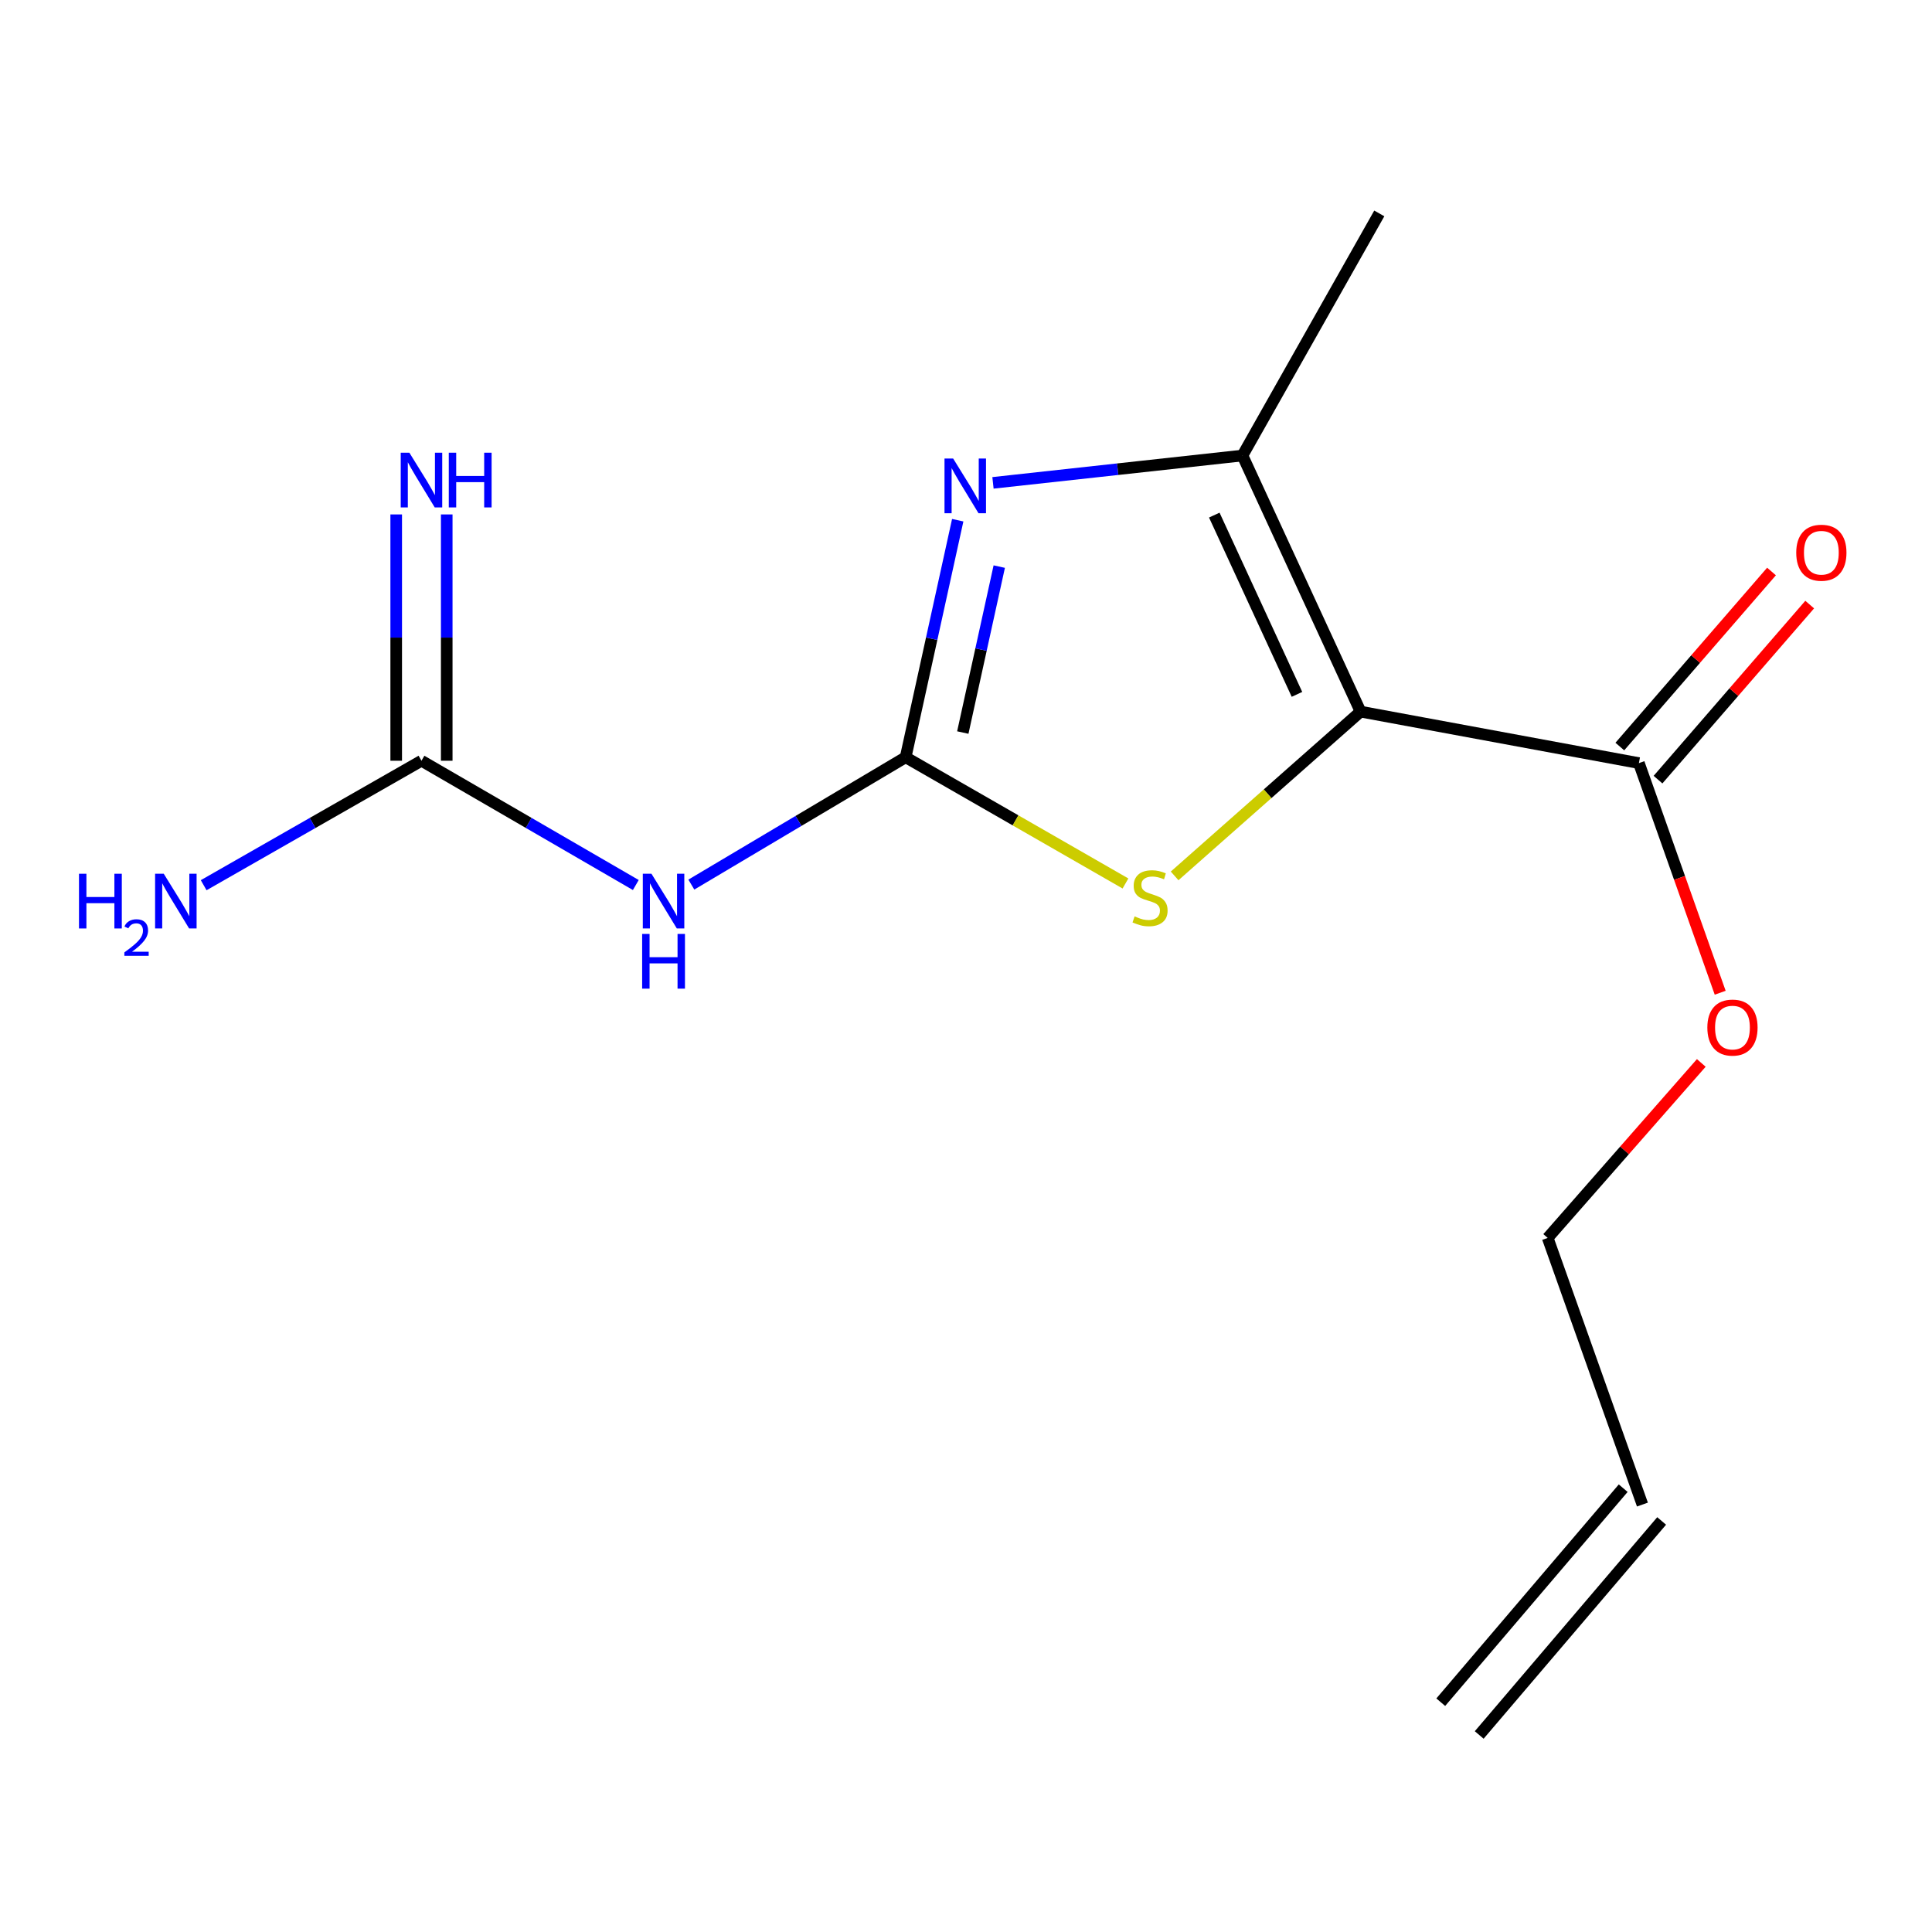 <?xml version='1.0' encoding='iso-8859-1'?>
<svg version='1.1' baseProfile='full'
              xmlns='http://www.w3.org/2000/svg'
                      xmlns:rdkit='http://www.rdkit.org/xml'
                      xmlns:xlink='http://www.w3.org/1999/xlink'
                  xml:space='preserve'
width='1000px' height='1000px' viewBox='0 0 1000 1000'>
<!-- END OF HEADER -->
<rect style='opacity:1.0;fill:#FFFFFF;stroke:none' width='1000' height='1000' x='0' y='0'> </rect>
<path class='bond-2' d='M 704.226,368.334 L 656.104,410.848' style='fill:none;fill-rule:evenodd;stroke:#000000;stroke-width:6px;stroke-linecap:butt;stroke-linejoin:miter;stroke-opacity:1' />
<path class='bond-2' d='M 656.104,410.848 L 607.982,453.363' style='fill:none;fill-rule:evenodd;stroke:#CCCC00;stroke-width:6px;stroke-linecap:butt;stroke-linejoin:miter;stroke-opacity:1' />
<path class='bond-3' d='M 704.226,368.334 L 643.093,235.782' style='fill:none;fill-rule:evenodd;stroke:#000000;stroke-width:6px;stroke-linecap:butt;stroke-linejoin:miter;stroke-opacity:1' />
<path class='bond-3' d='M 671.31,359.403 L 628.516,266.616' style='fill:none;fill-rule:evenodd;stroke:#000000;stroke-width:6px;stroke-linecap:butt;stroke-linejoin:miter;stroke-opacity:1' />
<path class='bond-5' d='M 704.226,368.334 L 848.299,394.978' style='fill:none;fill-rule:evenodd;stroke:#000000;stroke-width:6px;stroke-linecap:butt;stroke-linejoin:miter;stroke-opacity:1' />
<path class='bond-0' d='M 468.758,391.956 L 525.649,424.622' style='fill:none;fill-rule:evenodd;stroke:#000000;stroke-width:6px;stroke-linecap:butt;stroke-linejoin:miter;stroke-opacity:1' />
<path class='bond-0' d='M 525.649,424.622 L 582.54,457.288' style='fill:none;fill-rule:evenodd;stroke:#CCCC00;stroke-width:6px;stroke-linecap:butt;stroke-linejoin:miter;stroke-opacity:1' />
<path class='bond-4' d='M 468.758,391.956 L 413.299,424.91' style='fill:none;fill-rule:evenodd;stroke:#000000;stroke-width:6px;stroke-linecap:butt;stroke-linejoin:miter;stroke-opacity:1' />
<path class='bond-4' d='M 413.299,424.91 L 357.839,457.865' style='fill:none;fill-rule:evenodd;stroke:#0000FF;stroke-width:6px;stroke-linecap:butt;stroke-linejoin:miter;stroke-opacity:1' />
<path class='bond-15' d='M 468.758,391.956 L 482.237,330.606' style='fill:none;fill-rule:evenodd;stroke:#000000;stroke-width:6px;stroke-linecap:butt;stroke-linejoin:miter;stroke-opacity:1' />
<path class='bond-15' d='M 482.237,330.606 L 495.715,269.256' style='fill:none;fill-rule:evenodd;stroke:#0000FF;stroke-width:6px;stroke-linecap:butt;stroke-linejoin:miter;stroke-opacity:1' />
<path class='bond-15' d='M 498.343,379.162 L 507.778,336.217' style='fill:none;fill-rule:evenodd;stroke:#000000;stroke-width:6px;stroke-linecap:butt;stroke-linejoin:miter;stroke-opacity:1' />
<path class='bond-15' d='M 507.778,336.217 L 517.212,293.272' style='fill:none;fill-rule:evenodd;stroke:#0000FF;stroke-width:6px;stroke-linecap:butt;stroke-linejoin:miter;stroke-opacity:1' />
<path class='bond-1' d='M 513.964,249.929 L 578.528,242.855' style='fill:none;fill-rule:evenodd;stroke:#0000FF;stroke-width:6px;stroke-linecap:butt;stroke-linejoin:miter;stroke-opacity:1' />
<path class='bond-1' d='M 578.528,242.855 L 643.093,235.782' style='fill:none;fill-rule:evenodd;stroke:#000000;stroke-width:6px;stroke-linecap:butt;stroke-linejoin:miter;stroke-opacity:1' />
<path class='bond-13' d='M 643.093,235.782 L 713.916,110.464' style='fill:none;fill-rule:evenodd;stroke:#000000;stroke-width:6px;stroke-linecap:butt;stroke-linejoin:miter;stroke-opacity:1' />
<path class='bond-6' d='M 329.094,458.085 L 273.623,425.921' style='fill:none;fill-rule:evenodd;stroke:#0000FF;stroke-width:6px;stroke-linecap:butt;stroke-linejoin:miter;stroke-opacity:1' />
<path class='bond-6' d='M 273.623,425.921 L 218.152,393.758' style='fill:none;fill-rule:evenodd;stroke:#000000;stroke-width:6px;stroke-linecap:butt;stroke-linejoin:miter;stroke-opacity:1' />
<path class='bond-8' d='M 858.18,403.541 L 897.439,358.236' style='fill:none;fill-rule:evenodd;stroke:#000000;stroke-width:6px;stroke-linecap:butt;stroke-linejoin:miter;stroke-opacity:1' />
<path class='bond-8' d='M 897.439,358.236 L 936.697,312.932' style='fill:none;fill-rule:evenodd;stroke:#FF0000;stroke-width:6px;stroke-linecap:butt;stroke-linejoin:miter;stroke-opacity:1' />
<path class='bond-8' d='M 838.418,386.415 L 877.676,341.111' style='fill:none;fill-rule:evenodd;stroke:#000000;stroke-width:6px;stroke-linecap:butt;stroke-linejoin:miter;stroke-opacity:1' />
<path class='bond-8' d='M 877.676,341.111 L 916.935,295.807' style='fill:none;fill-rule:evenodd;stroke:#FF0000;stroke-width:6px;stroke-linecap:butt;stroke-linejoin:miter;stroke-opacity:1' />
<path class='bond-12' d='M 848.299,394.978 L 869.333,454.408' style='fill:none;fill-rule:evenodd;stroke:#000000;stroke-width:6px;stroke-linecap:butt;stroke-linejoin:miter;stroke-opacity:1' />
<path class='bond-12' d='M 869.333,454.408 L 890.368,513.839' style='fill:none;fill-rule:evenodd;stroke:#FF0000;stroke-width:6px;stroke-linecap:butt;stroke-linejoin:miter;stroke-opacity:1' />
<path class='bond-7' d='M 231.228,393.758 L 231.228,330.014' style='fill:none;fill-rule:evenodd;stroke:#000000;stroke-width:6px;stroke-linecap:butt;stroke-linejoin:miter;stroke-opacity:1' />
<path class='bond-7' d='M 231.228,330.014 L 231.228,266.271' style='fill:none;fill-rule:evenodd;stroke:#0000FF;stroke-width:6px;stroke-linecap:butt;stroke-linejoin:miter;stroke-opacity:1' />
<path class='bond-7' d='M 205.077,393.758 L 205.077,330.014' style='fill:none;fill-rule:evenodd;stroke:#000000;stroke-width:6px;stroke-linecap:butt;stroke-linejoin:miter;stroke-opacity:1' />
<path class='bond-7' d='M 205.077,330.014 L 205.077,266.271' style='fill:none;fill-rule:evenodd;stroke:#0000FF;stroke-width:6px;stroke-linecap:butt;stroke-linejoin:miter;stroke-opacity:1' />
<path class='bond-9' d='M 218.152,393.758 L 161.786,425.97' style='fill:none;fill-rule:evenodd;stroke:#000000;stroke-width:6px;stroke-linecap:butt;stroke-linejoin:miter;stroke-opacity:1' />
<path class='bond-9' d='M 161.786,425.97 L 105.42,458.182' style='fill:none;fill-rule:evenodd;stroke:#0000FF;stroke-width:6px;stroke-linecap:butt;stroke-linejoin:miter;stroke-opacity:1' />
<path class='bond-10' d='M 850.115,778.761 L 801.083,640.746' style='fill:none;fill-rule:evenodd;stroke:#000000;stroke-width:6px;stroke-linecap:butt;stroke-linejoin:miter;stroke-opacity:1' />
<path class='bond-11' d='M 840.165,770.279 L 745.733,881.054' style='fill:none;fill-rule:evenodd;stroke:#000000;stroke-width:6px;stroke-linecap:butt;stroke-linejoin:miter;stroke-opacity:1' />
<path class='bond-11' d='M 860.065,787.243 L 765.634,898.018' style='fill:none;fill-rule:evenodd;stroke:#000000;stroke-width:6px;stroke-linecap:butt;stroke-linejoin:miter;stroke-opacity:1' />
<path class='bond-14' d='M 880.584,550.171 L 840.833,595.459' style='fill:none;fill-rule:evenodd;stroke:#FF0000;stroke-width:6px;stroke-linecap:butt;stroke-linejoin:miter;stroke-opacity:1' />
<path class='bond-14' d='M 840.833,595.459 L 801.083,640.746' style='fill:none;fill-rule:evenodd;stroke:#000000;stroke-width:6px;stroke-linecap:butt;stroke-linejoin:miter;stroke-opacity:1' />
<path  class='atom-2' d='M 493.355 237.341
L 502.635 252.341
Q 503.555 253.821, 505.035 256.501
Q 506.515 259.181, 506.595 259.341
L 506.595 237.341
L 510.355 237.341
L 510.355 265.661
L 506.475 265.661
L 496.515 249.261
Q 495.355 247.341, 494.115 245.141
Q 492.915 242.941, 492.555 242.261
L 492.555 265.661
L 488.875 265.661
L 488.875 237.341
L 493.355 237.341
' fill='#0000FF'/>
<path  class='atom-3' d='M 587.267 474.316
Q 587.587 474.436, 588.907 474.996
Q 590.227 475.556, 591.667 475.916
Q 593.147 476.236, 594.587 476.236
Q 597.267 476.236, 598.827 474.956
Q 600.387 473.636, 600.387 471.356
Q 600.387 469.796, 599.587 468.836
Q 598.827 467.876, 597.627 467.356
Q 596.427 466.836, 594.427 466.236
Q 591.907 465.476, 590.387 464.756
Q 588.907 464.036, 587.827 462.516
Q 586.787 460.996, 586.787 458.436
Q 586.787 454.876, 589.187 452.676
Q 591.627 450.476, 596.427 450.476
Q 599.707 450.476, 603.427 452.036
L 602.507 455.116
Q 599.107 453.716, 596.547 453.716
Q 593.787 453.716, 592.267 454.876
Q 590.747 455.996, 590.787 457.956
Q 590.787 459.476, 591.547 460.396
Q 592.347 461.316, 593.467 461.836
Q 594.627 462.356, 596.547 462.956
Q 599.107 463.756, 600.627 464.556
Q 602.147 465.356, 603.227 466.996
Q 604.347 468.596, 604.347 471.356
Q 604.347 475.276, 601.707 477.396
Q 599.107 479.476, 594.747 479.476
Q 592.227 479.476, 590.307 478.916
Q 588.427 478.396, 586.187 477.476
L 587.267 474.316
' fill='#CCCC00'/>
<path  class='atom-5' d='M 337.195 452.252
L 346.475 467.252
Q 347.395 468.732, 348.875 471.412
Q 350.355 474.092, 350.435 474.252
L 350.435 452.252
L 354.195 452.252
L 354.195 480.572
L 350.315 480.572
L 340.355 464.172
Q 339.195 462.252, 337.955 460.052
Q 336.755 457.852, 336.395 457.172
L 336.395 480.572
L 332.715 480.572
L 332.715 452.252
L 337.195 452.252
' fill='#0000FF'/>
<path  class='atom-5' d='M 332.375 483.404
L 336.215 483.404
L 336.215 495.444
L 350.695 495.444
L 350.695 483.404
L 354.535 483.404
L 354.535 511.724
L 350.695 511.724
L 350.695 498.644
L 336.215 498.644
L 336.215 511.724
L 332.375 511.724
L 332.375 483.404
' fill='#0000FF'/>
<path  class='atom-8' d='M 211.892 234.319
L 221.172 249.319
Q 222.092 250.799, 223.572 253.479
Q 225.052 256.159, 225.132 256.319
L 225.132 234.319
L 228.892 234.319
L 228.892 262.639
L 225.012 262.639
L 215.052 246.239
Q 213.892 244.319, 212.652 242.119
Q 211.452 239.919, 211.092 239.239
L 211.092 262.639
L 207.412 262.639
L 207.412 234.319
L 211.892 234.319
' fill='#0000FF'/>
<path  class='atom-8' d='M 232.292 234.319
L 236.132 234.319
L 236.132 246.359
L 250.612 246.359
L 250.612 234.319
L 254.452 234.319
L 254.452 262.639
L 250.612 262.639
L 250.612 249.559
L 236.132 249.559
L 236.132 262.639
L 232.292 262.639
L 232.292 234.319
' fill='#0000FF'/>
<path  class='atom-9' d='M 929.73 286.084
Q 929.73 279.284, 933.09 275.484
Q 936.45 271.684, 942.73 271.684
Q 949.01 271.684, 952.37 275.484
Q 955.73 279.284, 955.73 286.084
Q 955.73 292.964, 952.33 296.884
Q 948.93 300.764, 942.73 300.764
Q 936.49 300.764, 933.09 296.884
Q 929.73 293.004, 929.73 286.084
M 942.73 297.564
Q 947.05 297.564, 949.37 294.684
Q 951.73 291.764, 951.73 286.084
Q 951.73 280.524, 949.37 277.724
Q 947.05 274.884, 942.73 274.884
Q 938.41 274.884, 936.05 277.684
Q 933.73 280.484, 933.73 286.084
Q 933.73 291.804, 936.05 294.684
Q 938.41 297.564, 942.73 297.564
' fill='#FF0000'/>
<path  class='atom-10' d='M 40.886 452.252
L 44.726 452.252
L 44.726 464.292
L 59.206 464.292
L 59.206 452.252
L 63.046 452.252
L 63.046 480.572
L 59.206 480.572
L 59.206 467.492
L 44.726 467.492
L 44.726 480.572
L 40.886 480.572
L 40.886 452.252
' fill='#0000FF'/>
<path  class='atom-10' d='M 64.419 479.578
Q 65.106 477.809, 66.742 476.832
Q 68.379 475.829, 70.65 475.829
Q 73.474 475.829, 75.058 477.36
Q 76.642 478.892, 76.642 481.611
Q 76.642 484.383, 74.583 486.97
Q 72.55 489.557, 68.326 492.62
L 76.959 492.62
L 76.959 494.732
L 64.366 494.732
L 64.366 492.963
Q 67.851 490.481, 69.91 488.633
Q 71.996 486.785, 72.999 485.122
Q 74.002 483.459, 74.002 481.743
Q 74.002 479.948, 73.105 478.944
Q 72.207 477.941, 70.65 477.941
Q 69.145 477.941, 68.141 478.548
Q 67.138 479.156, 66.425 480.502
L 64.419 479.578
' fill='#0000FF'/>
<path  class='atom-10' d='M 84.759 452.252
L 94.039 467.252
Q 94.959 468.732, 96.439 471.412
Q 97.919 474.092, 97.999 474.252
L 97.999 452.252
L 101.759 452.252
L 101.759 480.572
L 97.879 480.572
L 87.919 464.172
Q 86.759 462.252, 85.519 460.052
Q 84.319 457.852, 83.959 457.172
L 83.959 480.572
L 80.279 480.572
L 80.279 452.252
L 84.759 452.252
' fill='#0000FF'/>
<path  class='atom-13' d='M 883.72 531.867
Q 883.72 525.067, 887.08 521.267
Q 890.44 517.467, 896.72 517.467
Q 903 517.467, 906.36 521.267
Q 909.72 525.067, 909.72 531.867
Q 909.72 538.747, 906.32 542.667
Q 902.92 546.547, 896.72 546.547
Q 890.48 546.547, 887.08 542.667
Q 883.72 538.787, 883.72 531.867
M 896.72 543.347
Q 901.04 543.347, 903.36 540.467
Q 905.72 537.547, 905.72 531.867
Q 905.72 526.307, 903.36 523.507
Q 901.04 520.667, 896.72 520.667
Q 892.4 520.667, 890.04 523.467
Q 887.72 526.267, 887.72 531.867
Q 887.72 537.587, 890.04 540.467
Q 892.4 543.347, 896.72 543.347
' fill='#FF0000'/>
</svg>
